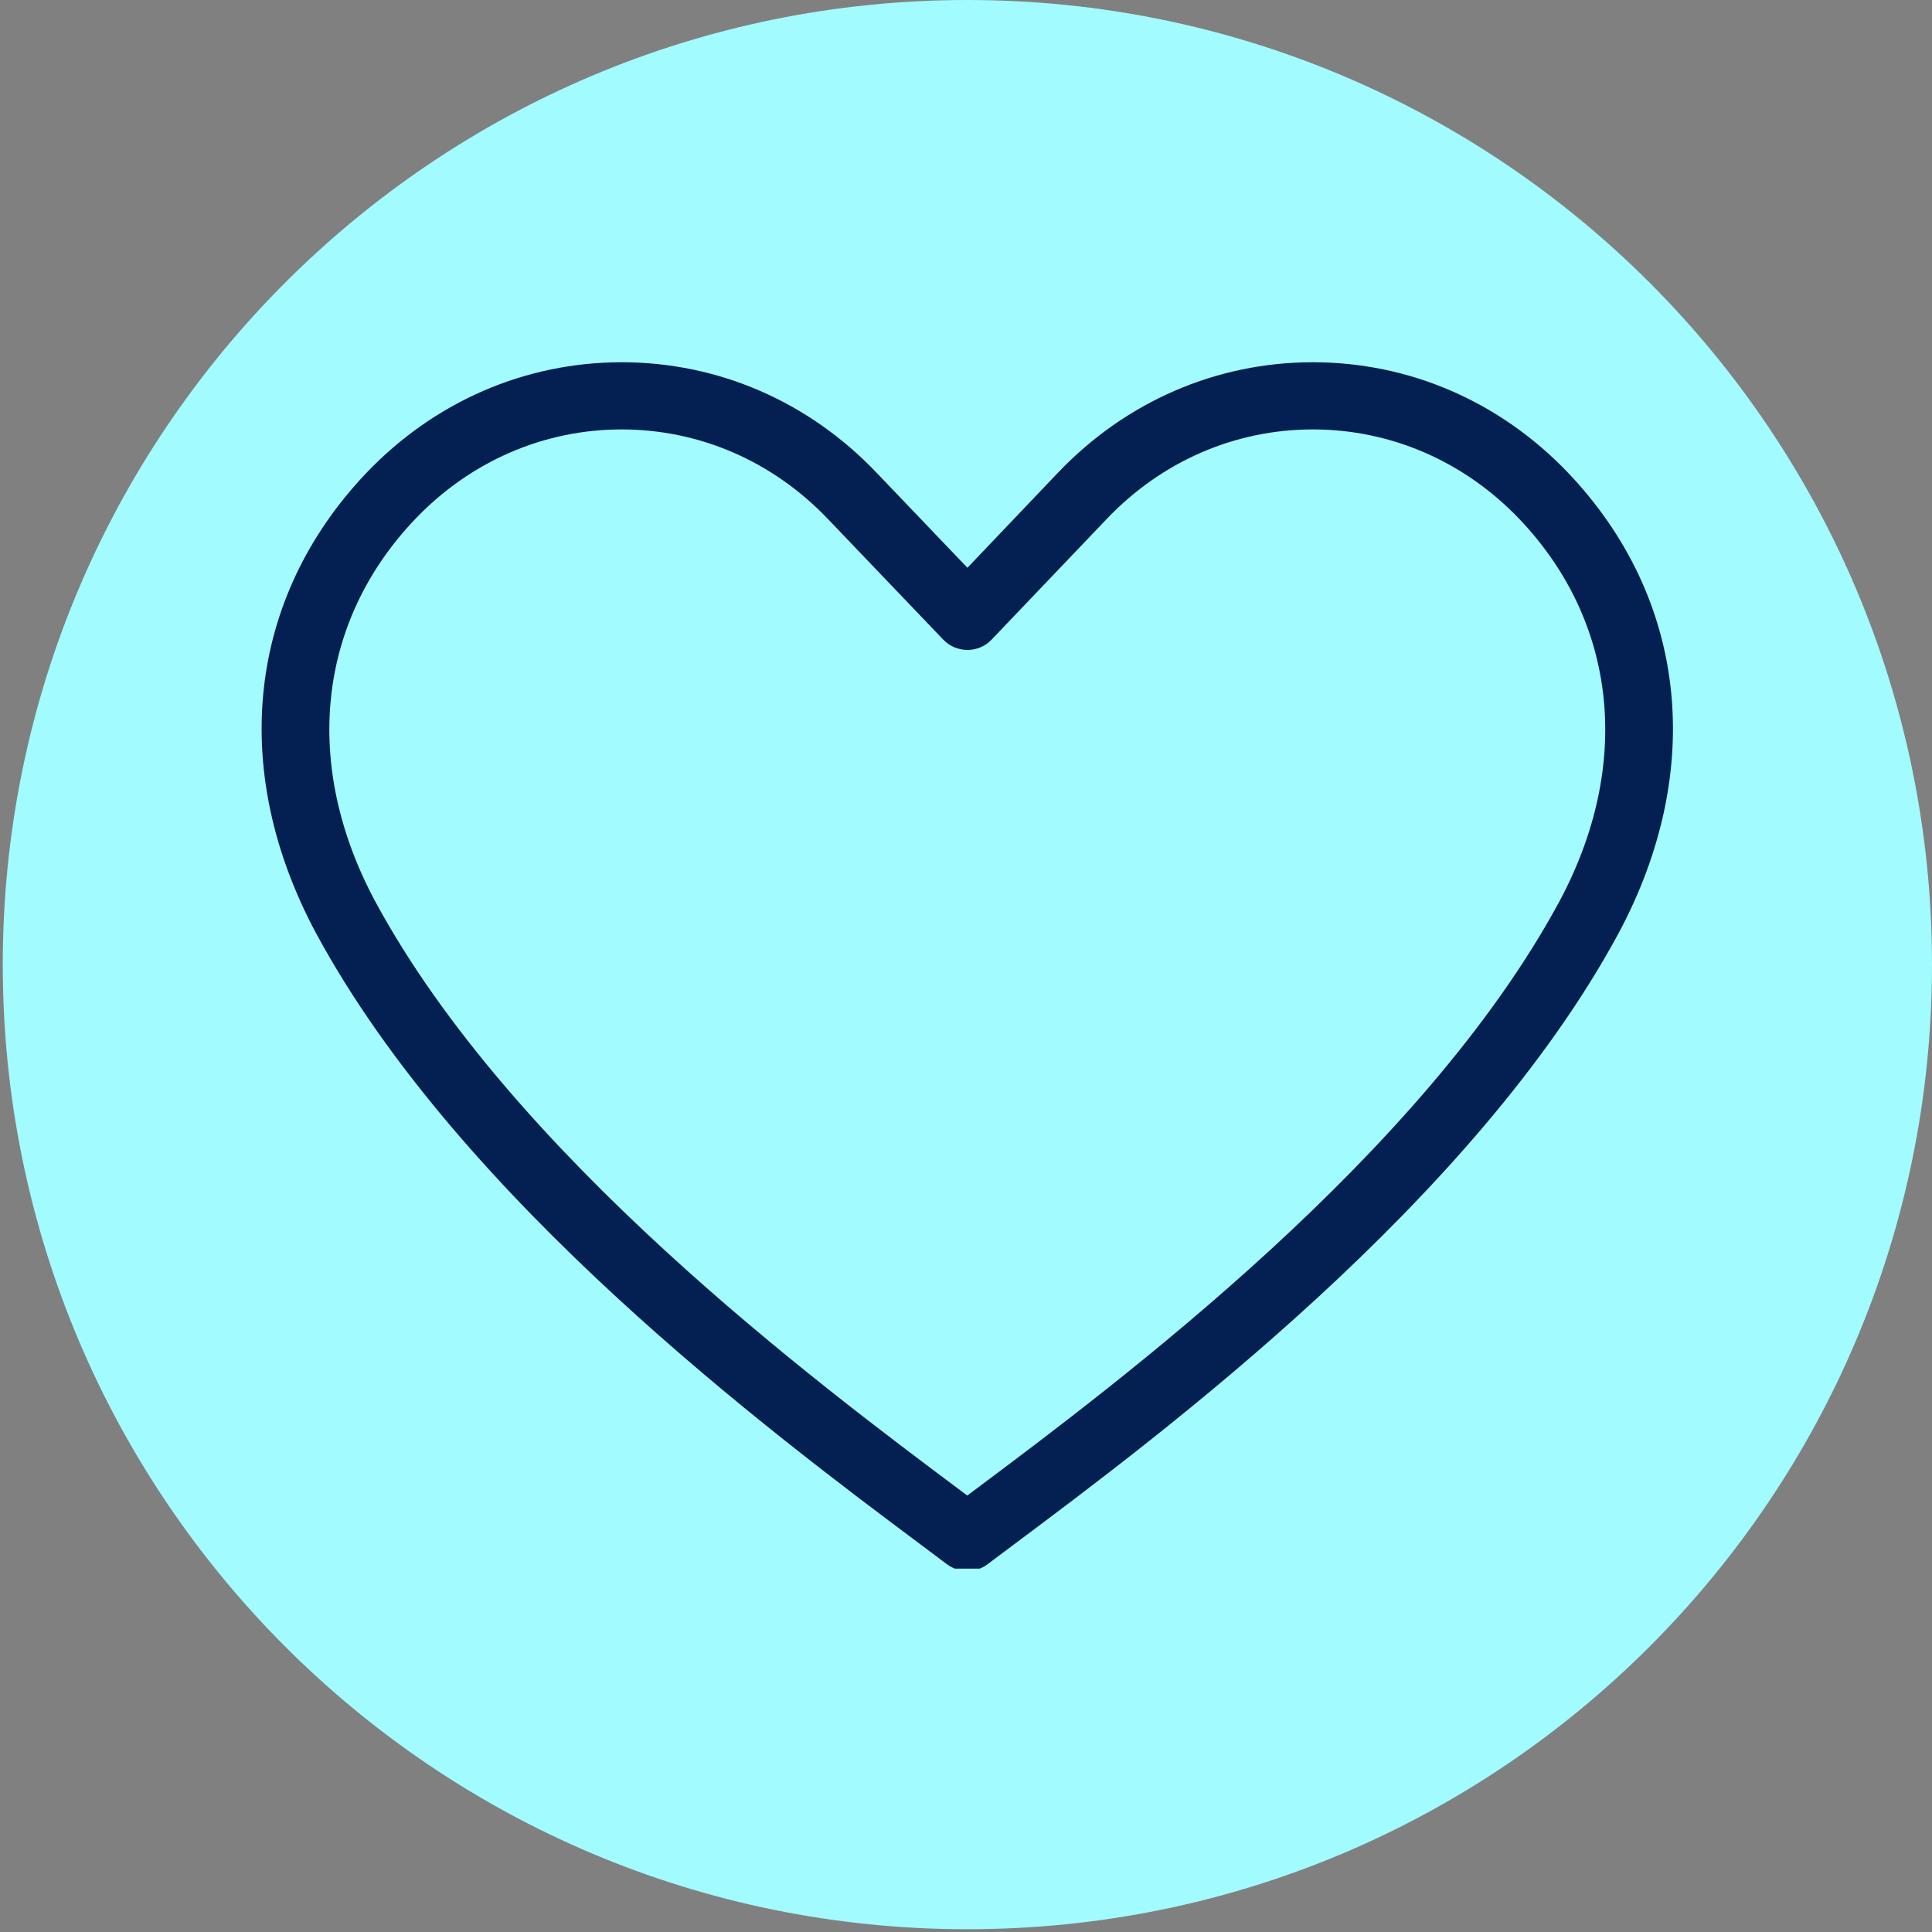 <svg xmlns="http://www.w3.org/2000/svg" xmlns:xlink="http://www.w3.org/1999/xlink" width="120" zoomAndPan="magnify" viewBox="0 0 90 90" height="120" preserveAspectRatio="xMidYMid meet" version="1.0"><rect x="0" y="0" width="90" height="90" fill="#808080" stroke="none"/><defs><clipPath id="ce683d92e7"><path d="M 0.129 0 L 90 0 L 90 89.871 L 0.129 89.871 Z M 0.129 0 " clip-rule="nonzero"/></clipPath><clipPath id="2becaf9ce9"><path d="M 45.066 0 C 20.246 0 0.129 20.117 0.129 44.934 C 0.129 69.754 20.246 89.871 45.066 89.871 C 69.883 89.871 90 69.754 90 44.934 C 90 20.117 69.883 0 45.066 0 Z M 45.066 0 " clip-rule="nonzero"/></clipPath><clipPath id="21f2577cbd"><path d="M 0.129 0 L 90 0 L 90 89.871 L 0.129 89.871 Z M 0.129 0 " clip-rule="nonzero"/></clipPath><clipPath id="0cfff5ee8a"><path d="M 45.066 0 C 20.246 0 0.129 20.117 0.129 44.934 C 0.129 69.754 20.246 89.871 45.066 89.871 C 69.883 89.871 90 69.754 90 44.934 C 90 20.117 69.883 0 45.066 0 Z M 45.066 0 " clip-rule="nonzero"/></clipPath><clipPath id="c2957c6437"><rect x="0" width="90" y="0" height="90"/></clipPath><clipPath id="29cf4a5e3c"><path d="M 12 16.824 L 78 16.824 L 78 73.074 L 12 73.074 Z M 12 16.824 " clip-rule="nonzero"/></clipPath></defs><g clip-path="url(#ce683d92e7)"><g clip-path="url(#2becaf9ce9)"><g transform="matrix(1, 0, 0, 1, 0, -0)"><g clip-path="url(#c2957c6437)"><g clip-path="url(#21f2577cbd)"><g clip-path="url(#0cfff5ee8a)"><path fill="#a2fbff" d="M 0.129 0 L 90 0 L 90 89.871 L 0.129 89.871 Z M 0.129 0 " fill-opacity="1" fill-rule="nonzero"/></g></g></g></g></g></g><g clip-path="url(#29cf4a5e3c)"><path fill="#041f51" d="M 45.059 73.184 C 44.73 73.184 44.398 73.078 44.117 72.871 L 42.918 71.973 C 35.949 66.762 21.449 55.918 14.723 43.473 C 10.645 35.863 11.527 27.848 17.078 22.02 C 20.254 18.699 24.473 16.875 28.961 16.875 C 28.965 16.875 28.969 16.875 28.973 16.875 C 33.457 16.879 37.672 18.703 40.832 22.02 L 45.066 26.449 L 49.285 22.02 C 52.449 18.703 56.66 16.879 61.148 16.875 C 61.148 16.875 61.152 16.875 61.156 16.875 C 65.648 16.875 69.867 18.699 73.039 22.016 C 78.594 27.848 79.473 35.863 75.402 43.469 C 68.691 55.906 54.188 66.75 47.219 71.957 L 46 72.871 C 45.723 73.078 45.391 73.184 45.059 73.184 Z M 28.961 20.004 C 25.336 20.004 21.918 21.484 19.34 24.18 C 14.77 28.977 14.074 35.637 17.477 41.988 C 23.875 53.828 38.004 64.391 44.793 69.469 L 45.059 69.668 L 45.348 69.453 C 52.137 64.375 66.266 53.812 72.645 41.988 C 76.047 35.637 75.348 28.977 70.777 24.176 C 68.203 21.484 64.785 20.004 61.156 20.004 C 61.152 20.004 61.152 20.004 61.148 20.004 C 57.523 20.008 54.113 21.488 51.551 24.18 L 46.199 29.789 C 45.906 30.102 45.496 30.277 45.066 30.277 C 44.641 30.277 44.23 30.102 43.938 29.793 L 38.57 24.18 C 36.004 21.488 32.594 20.008 28.969 20.004 C 28.969 20.004 28.965 20.004 28.961 20.004 " fill-opacity="1" fill-rule="nonzero"/></g></svg>